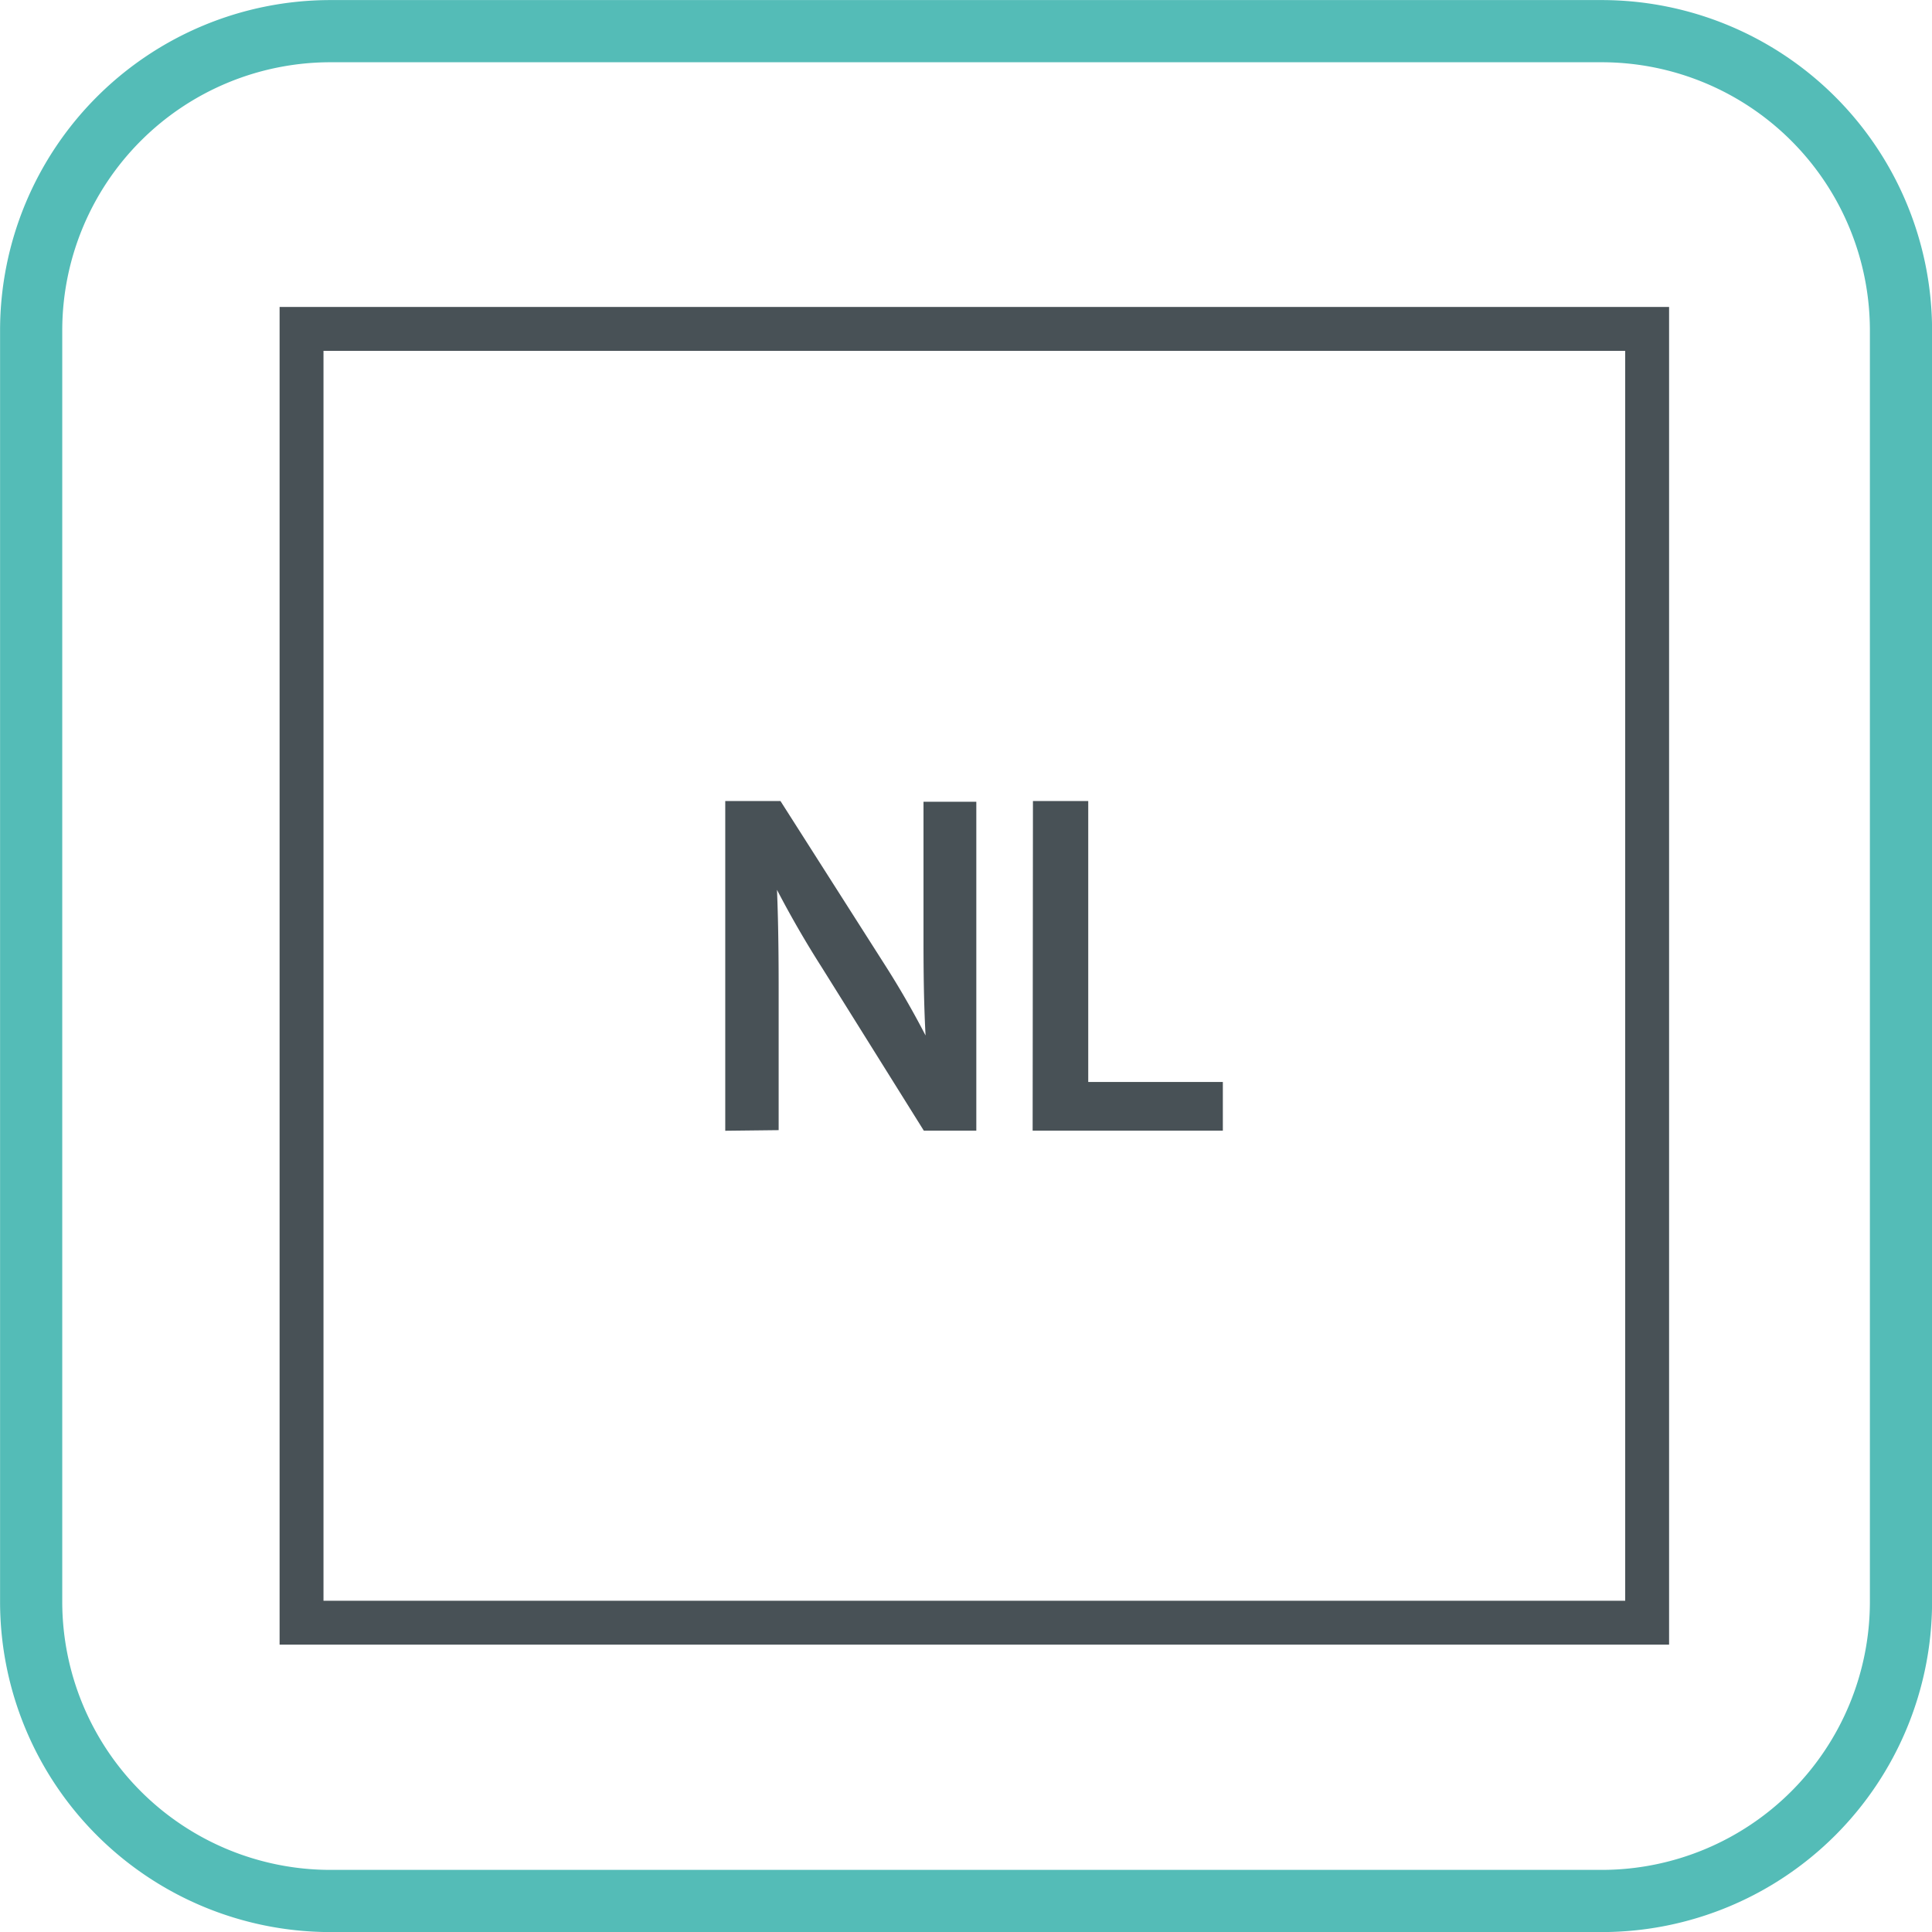 <svg id="Vrstva_1" data-name="Vrstva 1" xmlns="http://www.w3.org/2000/svg" viewBox="0 0 132.05 132.05"><defs><style>.cls-1,.cls-2{fill:none;}.cls-1{stroke:#54bcb7;stroke-miterlimit:22.93;stroke-width:4.25px;}.cls-2,.cls-3{stroke:#485156;stroke-miterlimit:10;}.cls-2{stroke-width:3px;}.cls-3{fill:#485156;}</style></defs><path class="cls-1" d="M22.52,2.13h87a20.46,20.46,0,0,1,20.4,20.4v87a20.46,20.46,0,0,1-20.4,20.4h-87a20.46,20.46,0,0,1-20.4-20.4v-87A20.46,20.46,0,0,1,22.52,2.13Z" transform="translate(0.01 0)"/><polygon class="cls-2" points="112.58 110.91 20.61 110.91 20.61 22.48 112.58 22.48 112.58 110.91 112.58 110.91"/><path class="cls-3" d="M50.06,76.78V55.25h3L60,66.14a60.86,60.86,0,0,1,3.86,7l.06,0c-.25-2.87-.31-5.49-.31-8.84v-9h2.61V76.78H63.41L56.58,65.85a68.89,68.89,0,0,1-4-7.18l-.09,0c.16,2.71.22,5.3.22,8.88v9.2Z" transform="translate(0.01 0)"/><path class="cls-3" d="M71.09,55.25h2.78v19.2h9.2v2.33h-12Z" transform="translate(0.01 0)"/></svg>